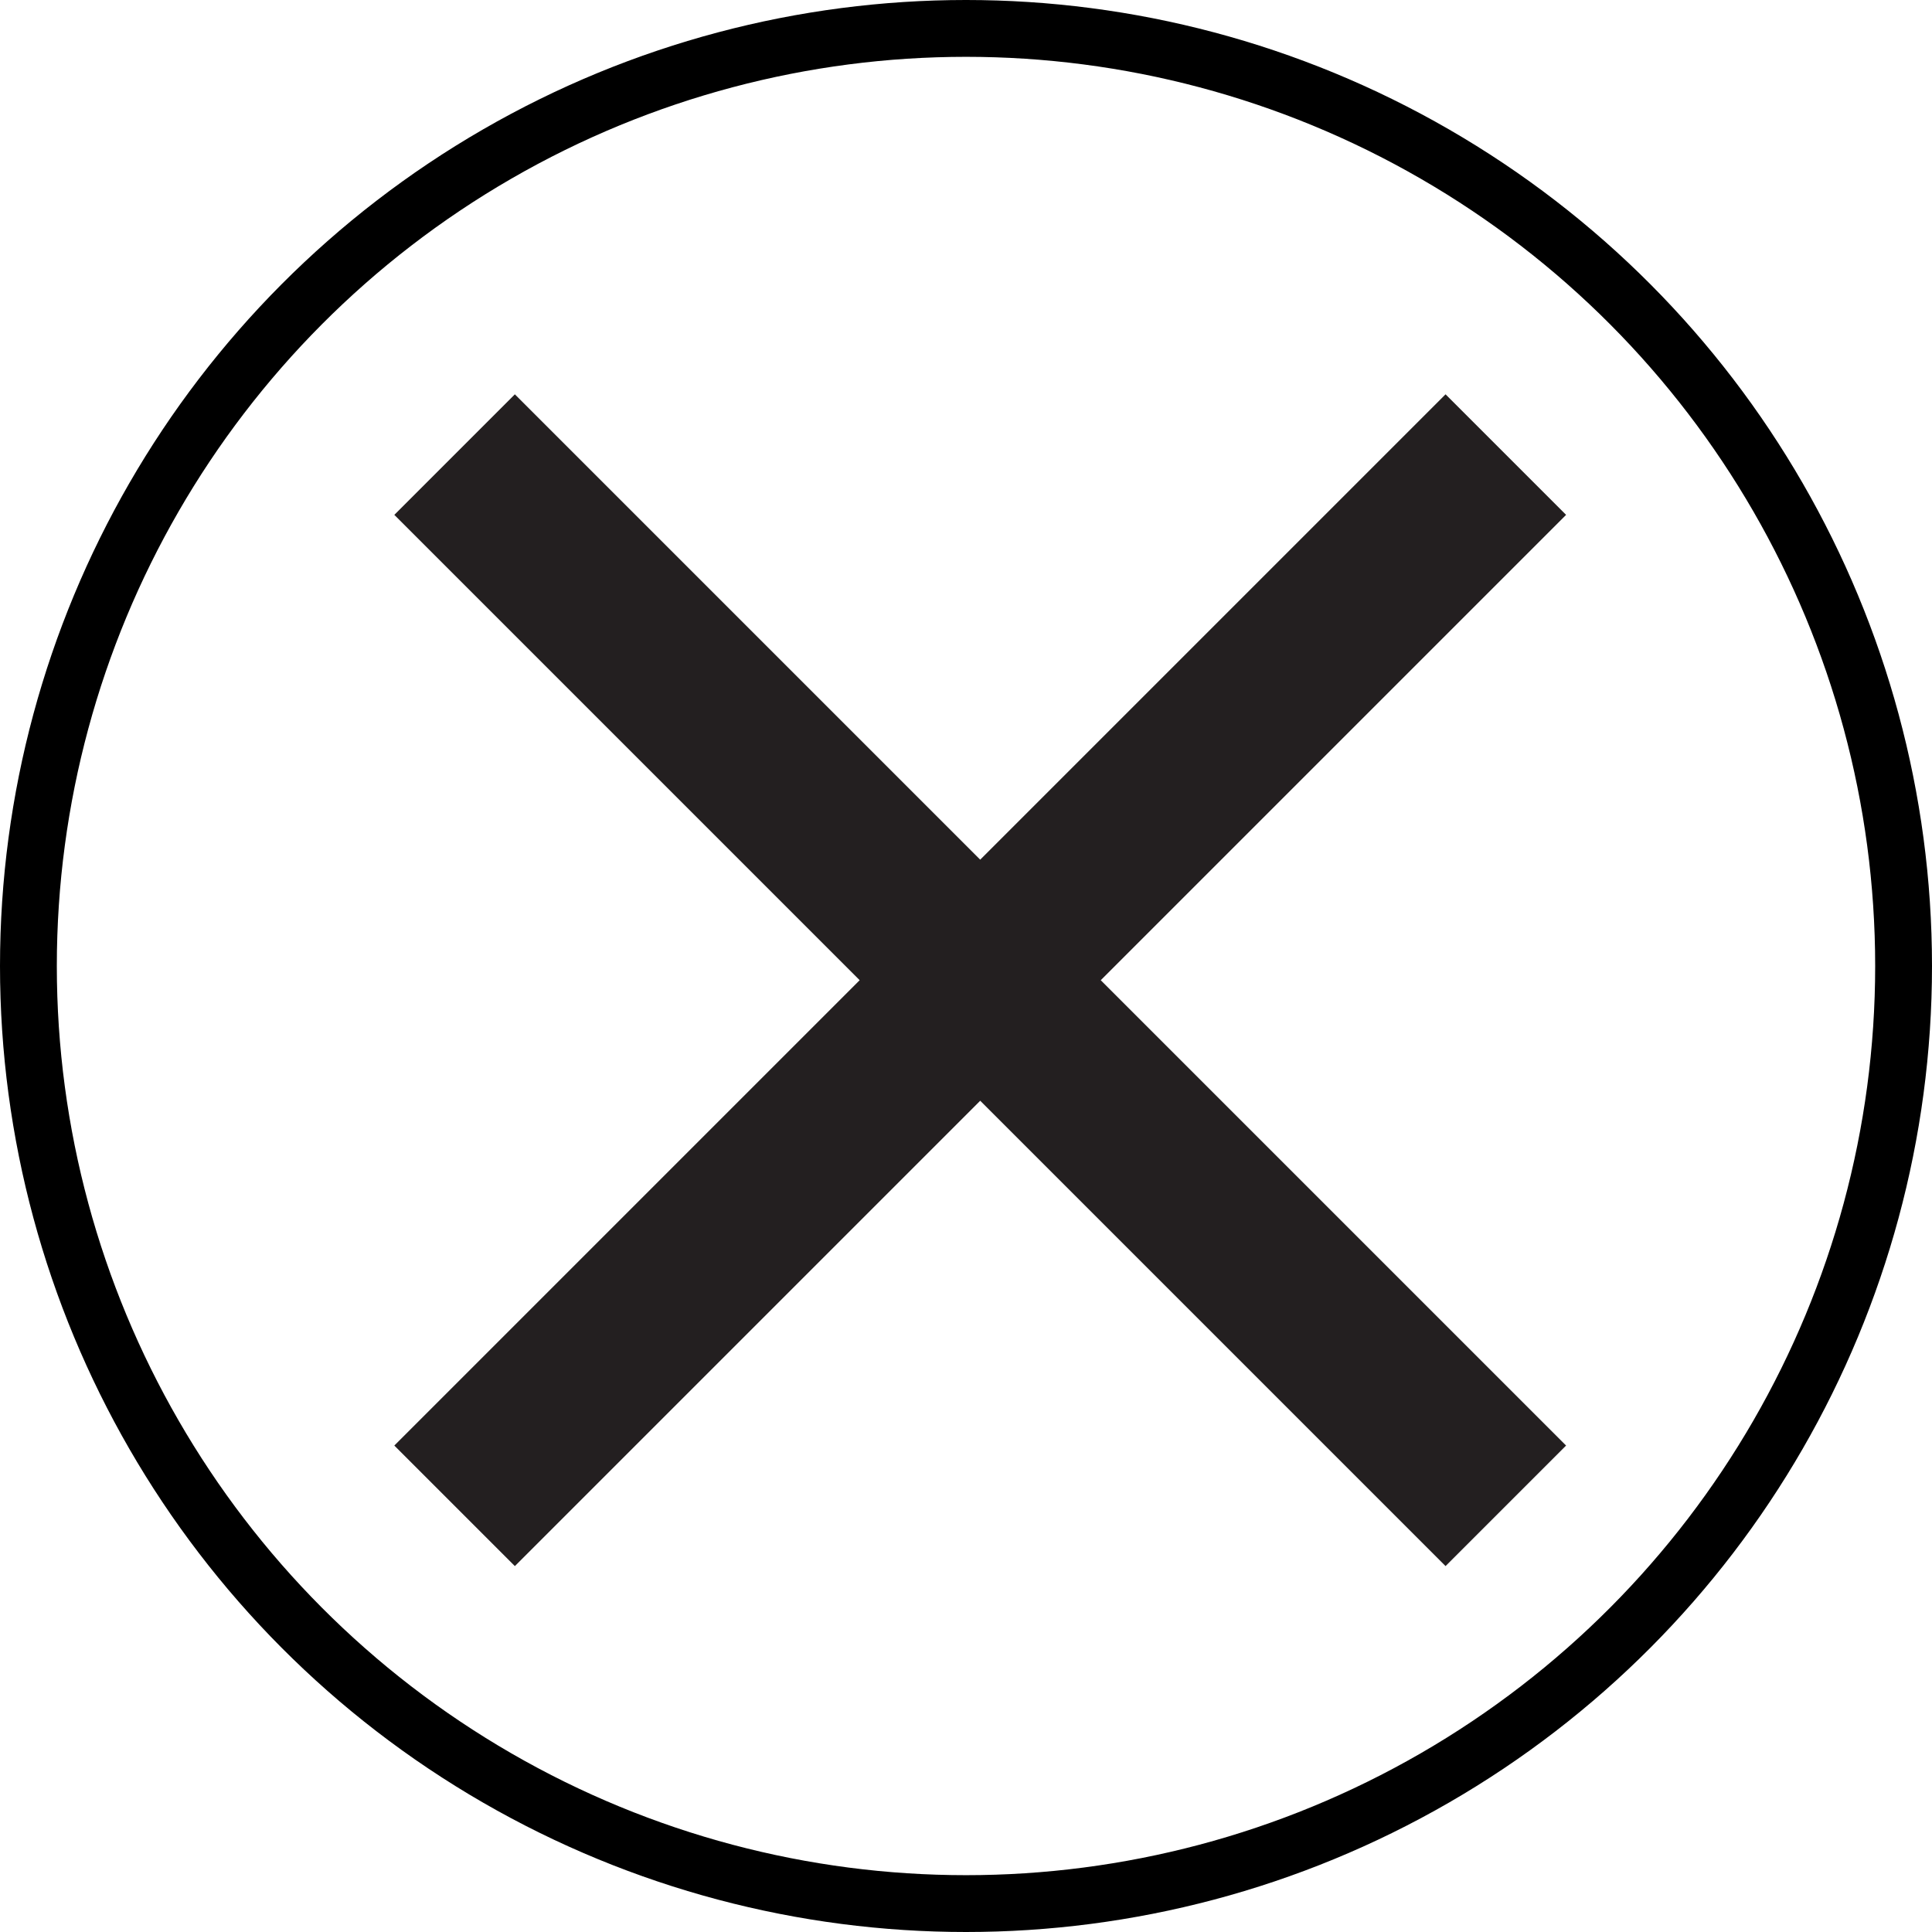 <svg width="34" height="34" viewBox="0 0 34 34" fill="none" xmlns="http://www.w3.org/2000/svg">
<circle cx="17" cy="17" r="16.5" stroke="black"/>
<path d="M8 8L26.5 26.5M26.5 8L8 26.5" stroke="#231F20" stroke-width="3"/>
</svg>
